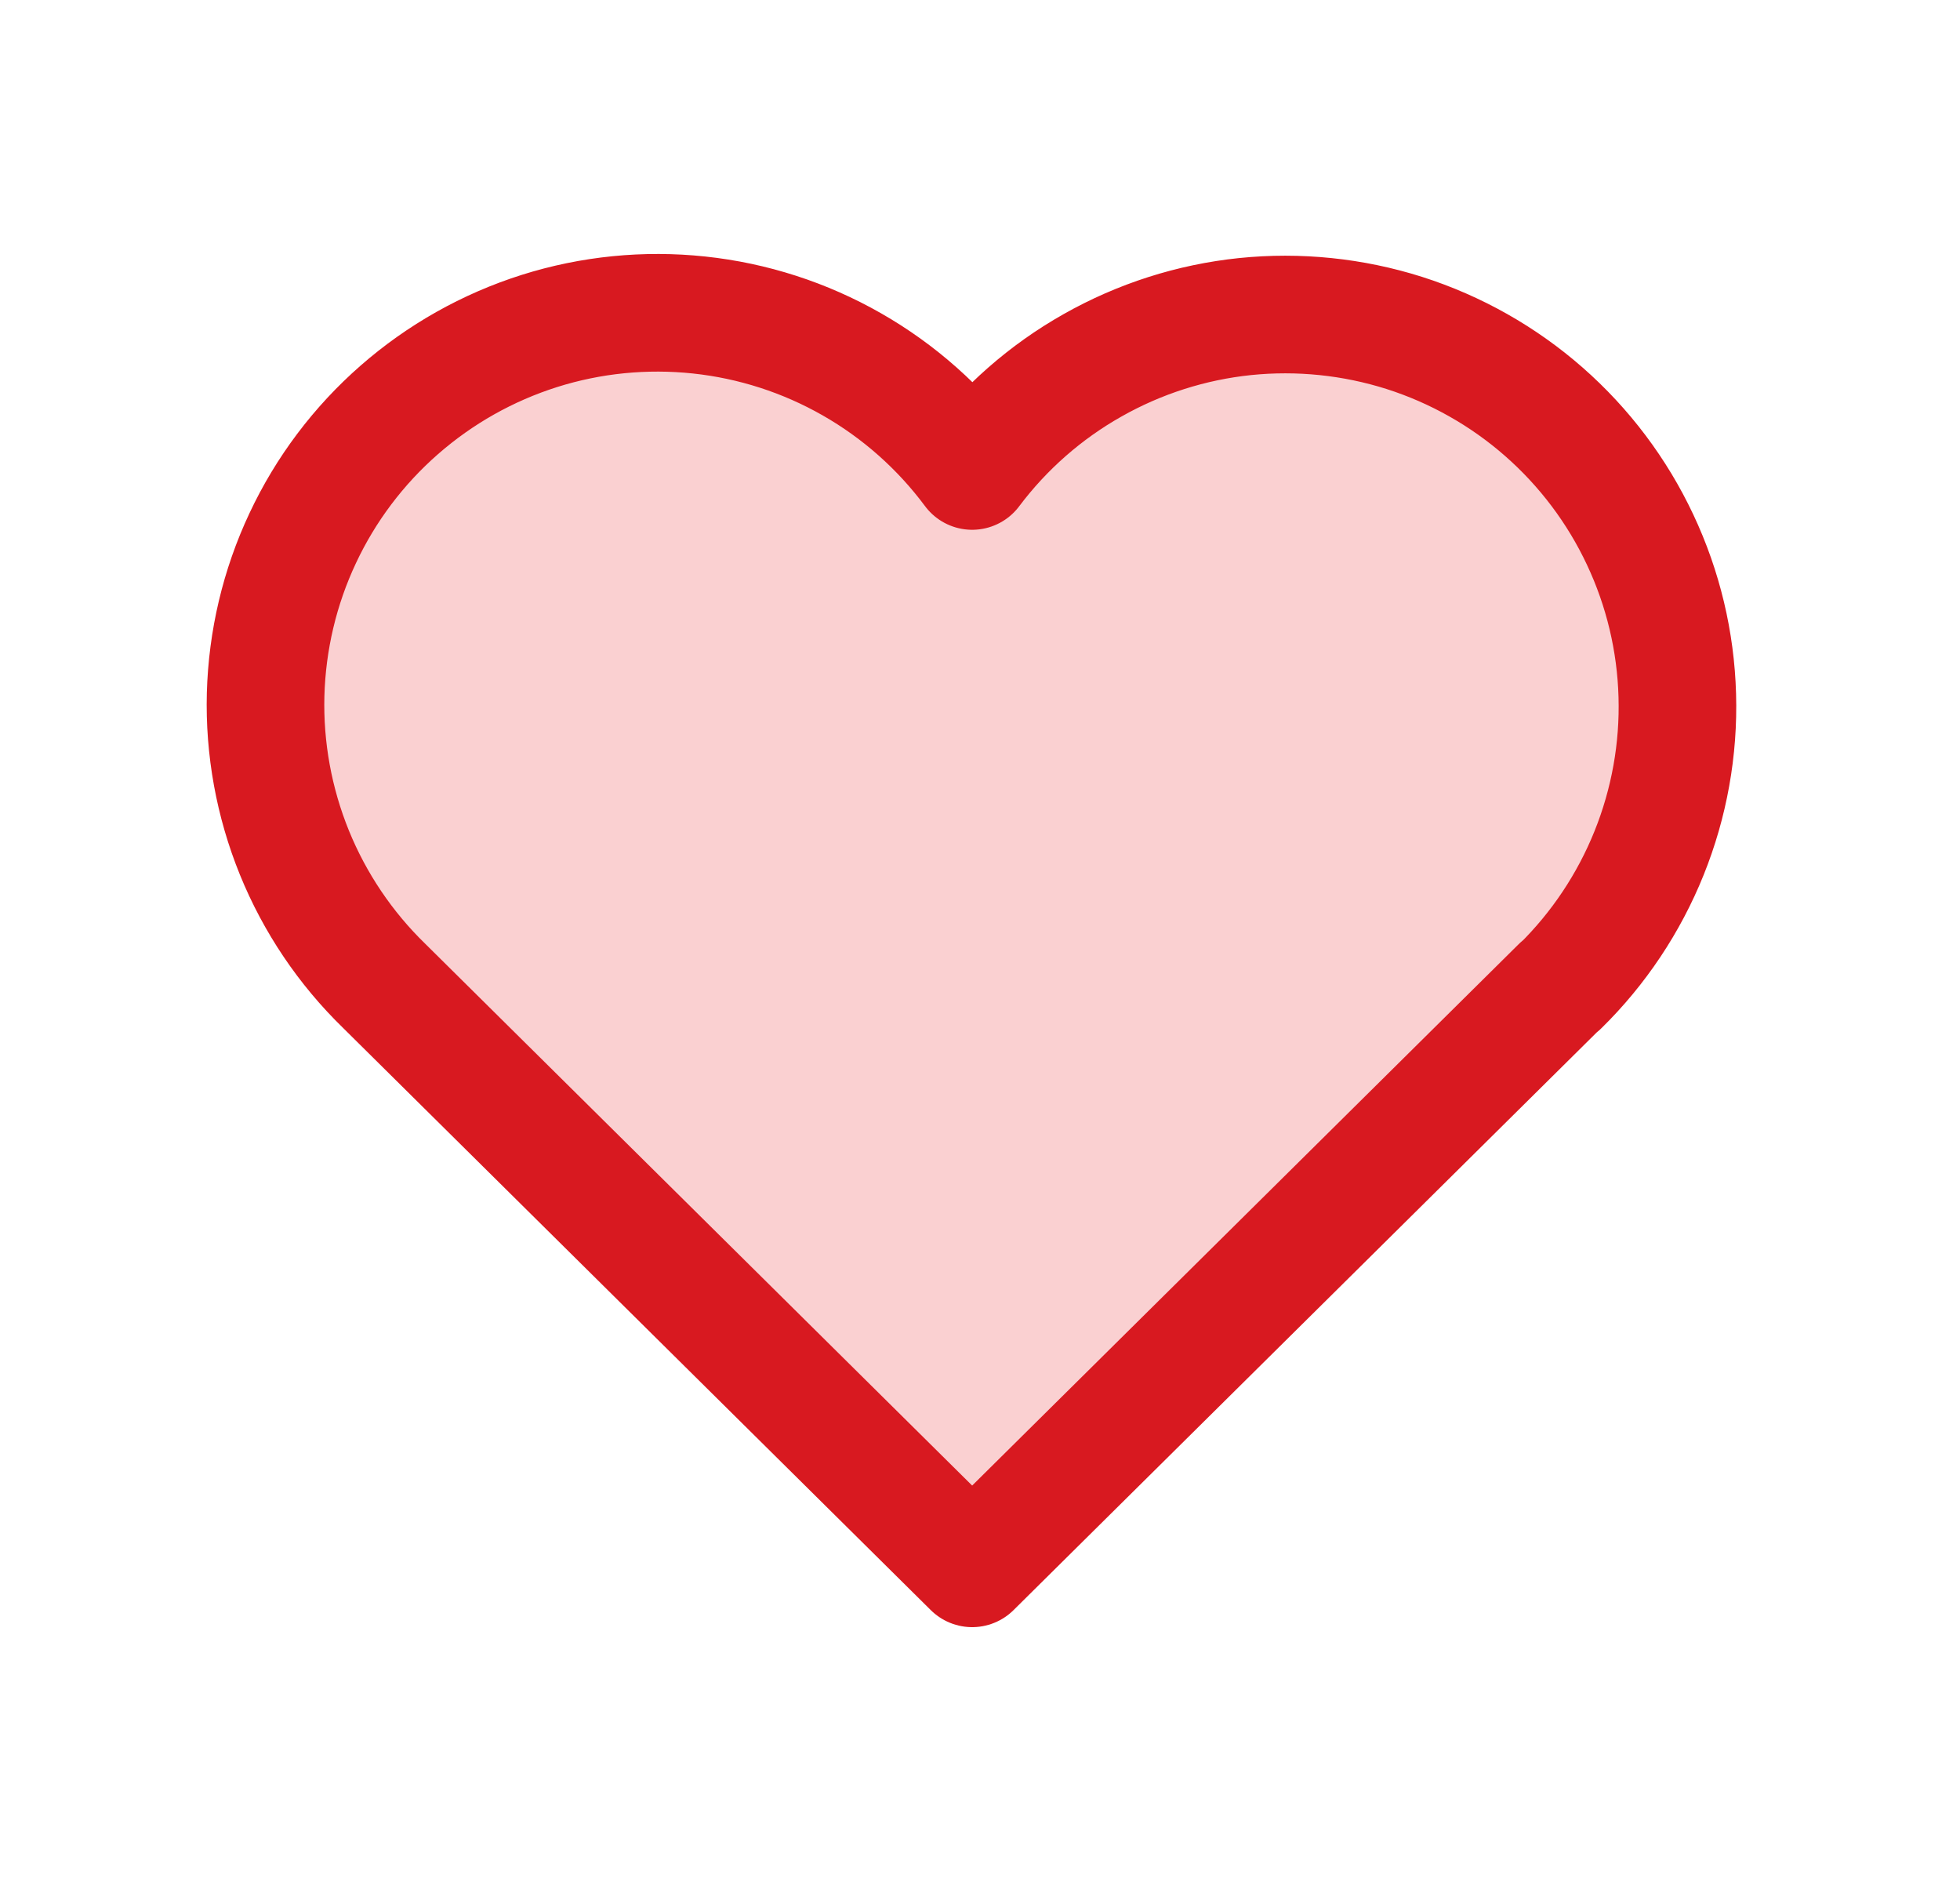 <svg width="25" height="24" viewBox="0 0 25 24" fill="none" xmlns="http://www.w3.org/2000/svg">
<path d="M19.9 12.572L12.4 20L4.9 12.572C4.405 12.091 4.015 11.512 3.755 10.873C3.495 10.233 3.37 9.547 3.388 8.857C3.407 8.167 3.567 7.488 3.861 6.863C4.154 6.238 4.574 5.681 5.093 5.227C5.613 4.772 6.22 4.43 6.879 4.221C7.537 4.013 8.231 3.944 8.917 4.017C9.603 4.09 10.267 4.304 10.867 4.647C11.466 4.989 11.988 5.452 12.4 6.006C12.813 5.456 13.336 4.997 13.935 4.659C14.534 4.32 15.196 4.108 15.881 4.037C16.565 3.967 17.257 4.038 17.913 4.246C18.568 4.455 19.174 4.797 19.691 5.25C20.209 5.704 20.627 6.259 20.92 6.882C21.213 7.504 21.375 8.181 21.394 8.869C21.414 9.556 21.291 10.241 21.034 10.879C20.777 11.517 20.391 12.096 19.9 12.578" fill="#FAD0D1"/>
<path d="M19.9 12.572L12.4 20L4.9 12.572C4.405 12.091 4.015 11.512 3.755 10.873C3.495 10.233 3.37 9.547 3.388 8.857C3.407 8.167 3.567 7.488 3.861 6.863C4.154 6.238 4.574 5.681 5.093 5.227C5.613 4.772 6.22 4.43 6.879 4.221C7.537 4.013 8.231 3.944 8.917 4.017C9.603 4.09 10.267 4.304 10.867 4.647C11.466 4.989 11.988 5.452 12.4 6.006C12.813 5.456 13.336 4.997 13.935 4.659C14.534 4.32 15.196 4.108 15.881 4.037C16.565 3.967 17.257 4.038 17.913 4.246C18.568 4.455 19.174 4.797 19.691 5.25C20.209 5.704 20.627 6.259 20.92 6.882C21.213 7.504 21.375 8.181 21.394 8.869C21.414 9.556 21.291 10.241 21.034 10.879C20.777 11.517 20.391 12.096 19.9 12.578" stroke="#D81920" stroke-width="1.5" stroke-linecap="round" stroke-linejoin="round"/>
</svg>
